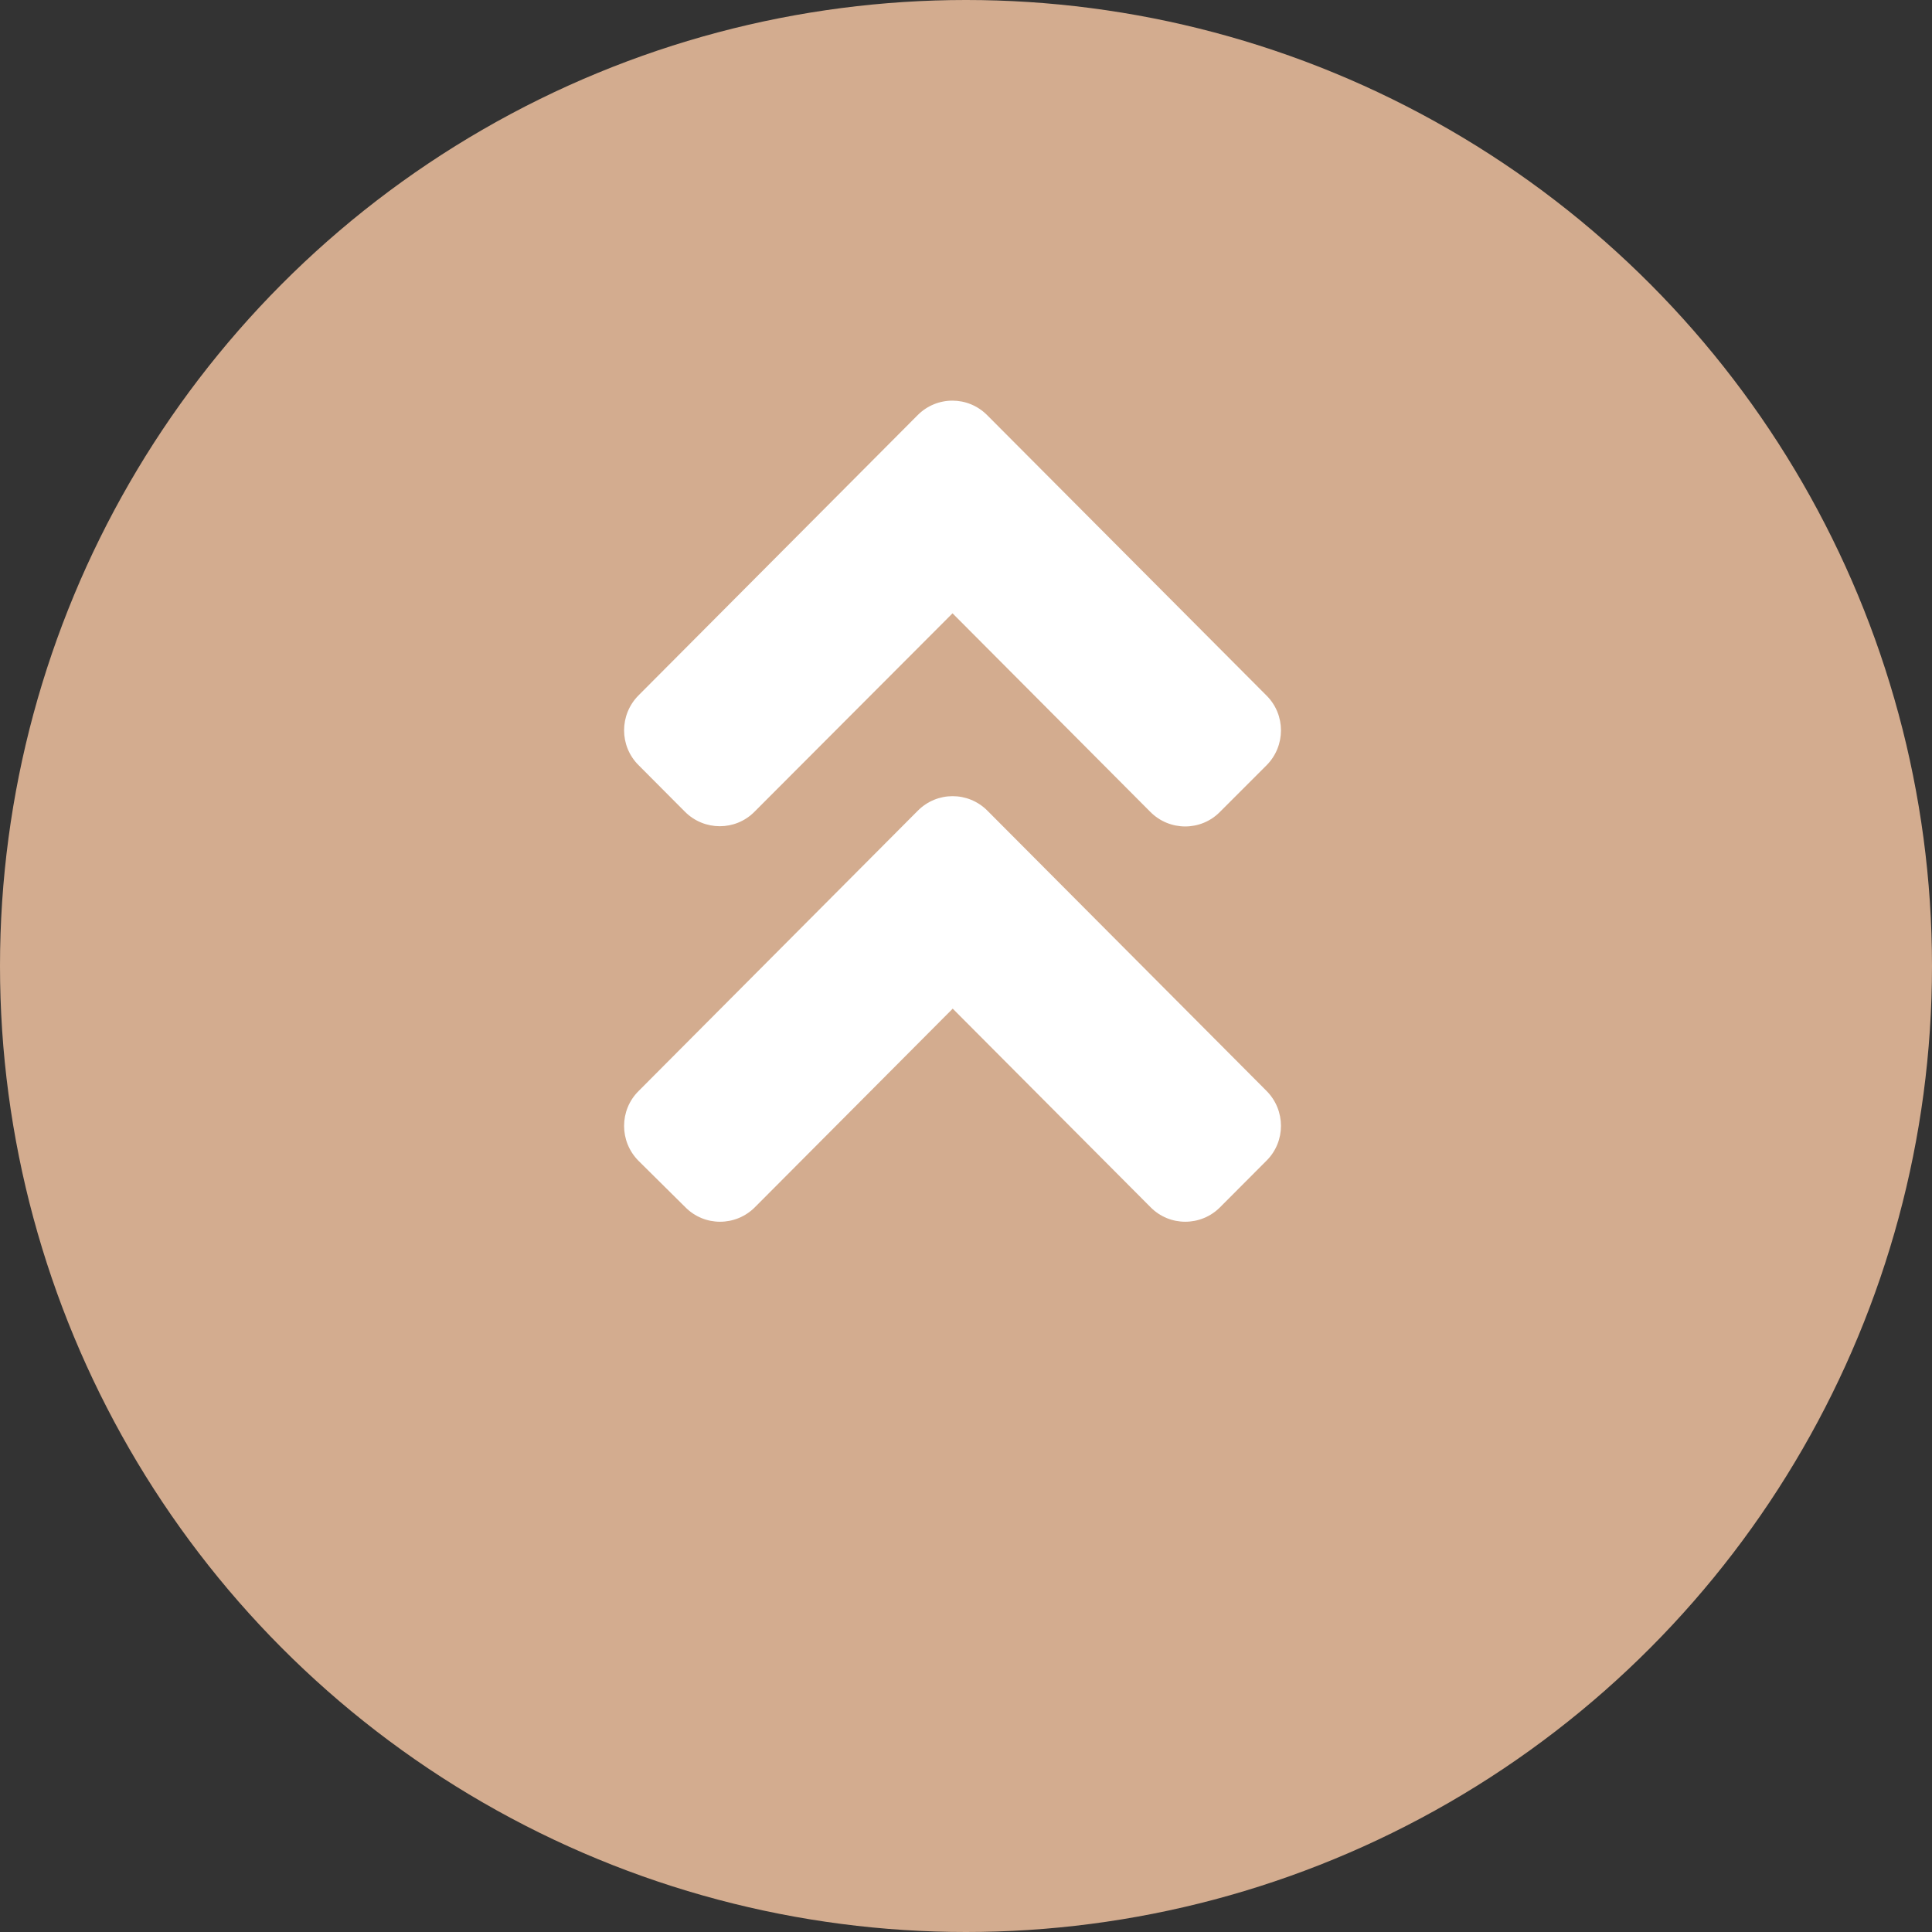 <?xml version="1.0" encoding="UTF-8"?>
<svg xmlns="http://www.w3.org/2000/svg" xmlns:xlink="http://www.w3.org/1999/xlink" width="40px" height="40px" viewBox="0 0 40 40" version="1.1">
  <rect x="0" y="0" width="40" height="40" fill="#333333" stroke="none"/>
  <title>to top</title>
  <g id="Page-1" stroke="none" stroke-width="1" fill="none" fill-rule="evenodd">
    <g id="nota_home_1800" transform="translate(-1664, -5220)">
      <g id="footer" transform="translate(0, 5169)">
        <g id="to-top" transform="translate(1664, 51)">
          <circle id="Oval-Copy" fill="#D3AC8F" transform="translate(20, 20) rotate(-180) translate(-20, -20) " cx="20" cy="20" r="20"></circle>
          <g id="Group" transform="translate(12.785, 8.412)" fill="#FFFFFF" fill-rule="nonzero">
            <g id="angle-double-down" transform="translate(6.826, 8.5) rotate(-180) translate(-6.826, -8.5) ">
              <path d="M5.994,8.628 L0.216,2.827 C-0.184,2.426 -0.184,1.778 0.216,1.381 L1.176,0.418 C1.575,0.017 2.221,0.017 2.616,0.418 L6.712,4.529 L10.807,0.418 C11.207,0.017 11.853,0.017 12.248,0.418 L13.216,1.377 C13.616,1.778 13.616,2.426 13.216,2.823 L7.438,8.624 C7.039,9.029 6.393,9.029 5.994,8.628 Z M7.438,16.817 L13.216,11.016 C13.616,10.615 13.616,9.967 13.216,9.57 L12.256,8.606 C11.857,8.206 11.211,8.206 10.816,8.606 L6.716,12.714 L2.62,8.602 C2.221,8.201 1.575,8.201 1.18,8.602 L0.216,9.566 C-0.184,9.967 -0.184,10.615 0.216,11.012 L5.994,16.812 C6.393,17.218 7.039,17.218 7.438,16.817 Z" id="Shape"></path>
            </g>
          </g>
        </g>
      </g>
    </g>
  </g>
</svg>
